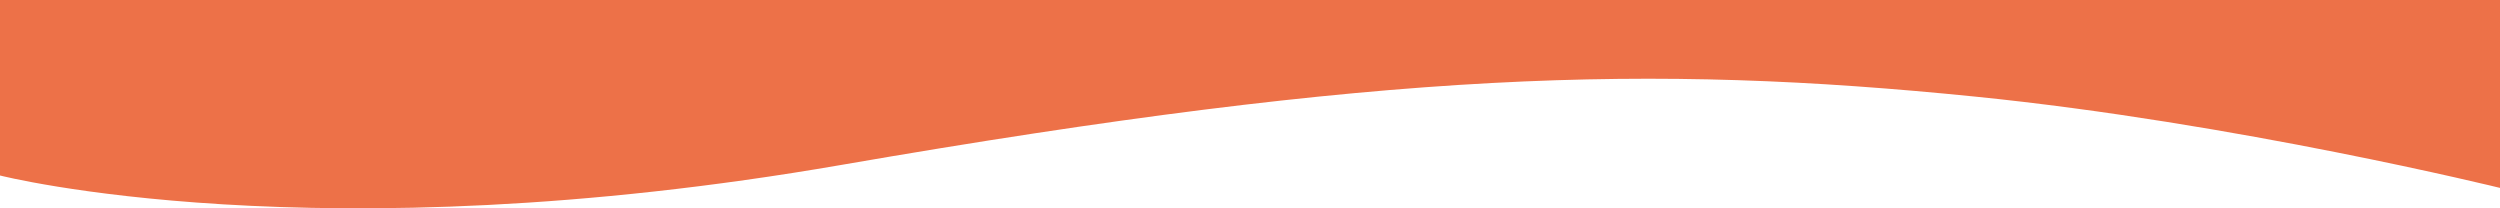 <svg width="1440" height="120" viewBox="0 0 1440 120" fill="none" xmlns="http://www.w3.org/2000/svg">
<g clip-path="url(#clip0_12_6233)">
<path d="M0 -58V101.079C0 101.079 181.398 147.462 484.658 94.984C799.704 40.486 950.718 36.822 1137.47 55.625C1287.91 70.765 1440 108.229 1440 108.229V-58H0Z" fill="#ED7148"/>
</g>
<defs>
<clipPath id="clip0_12_6233">
<rect width="1440" height="120" fill="white"/>
</clipPath>
</defs>
</svg>
